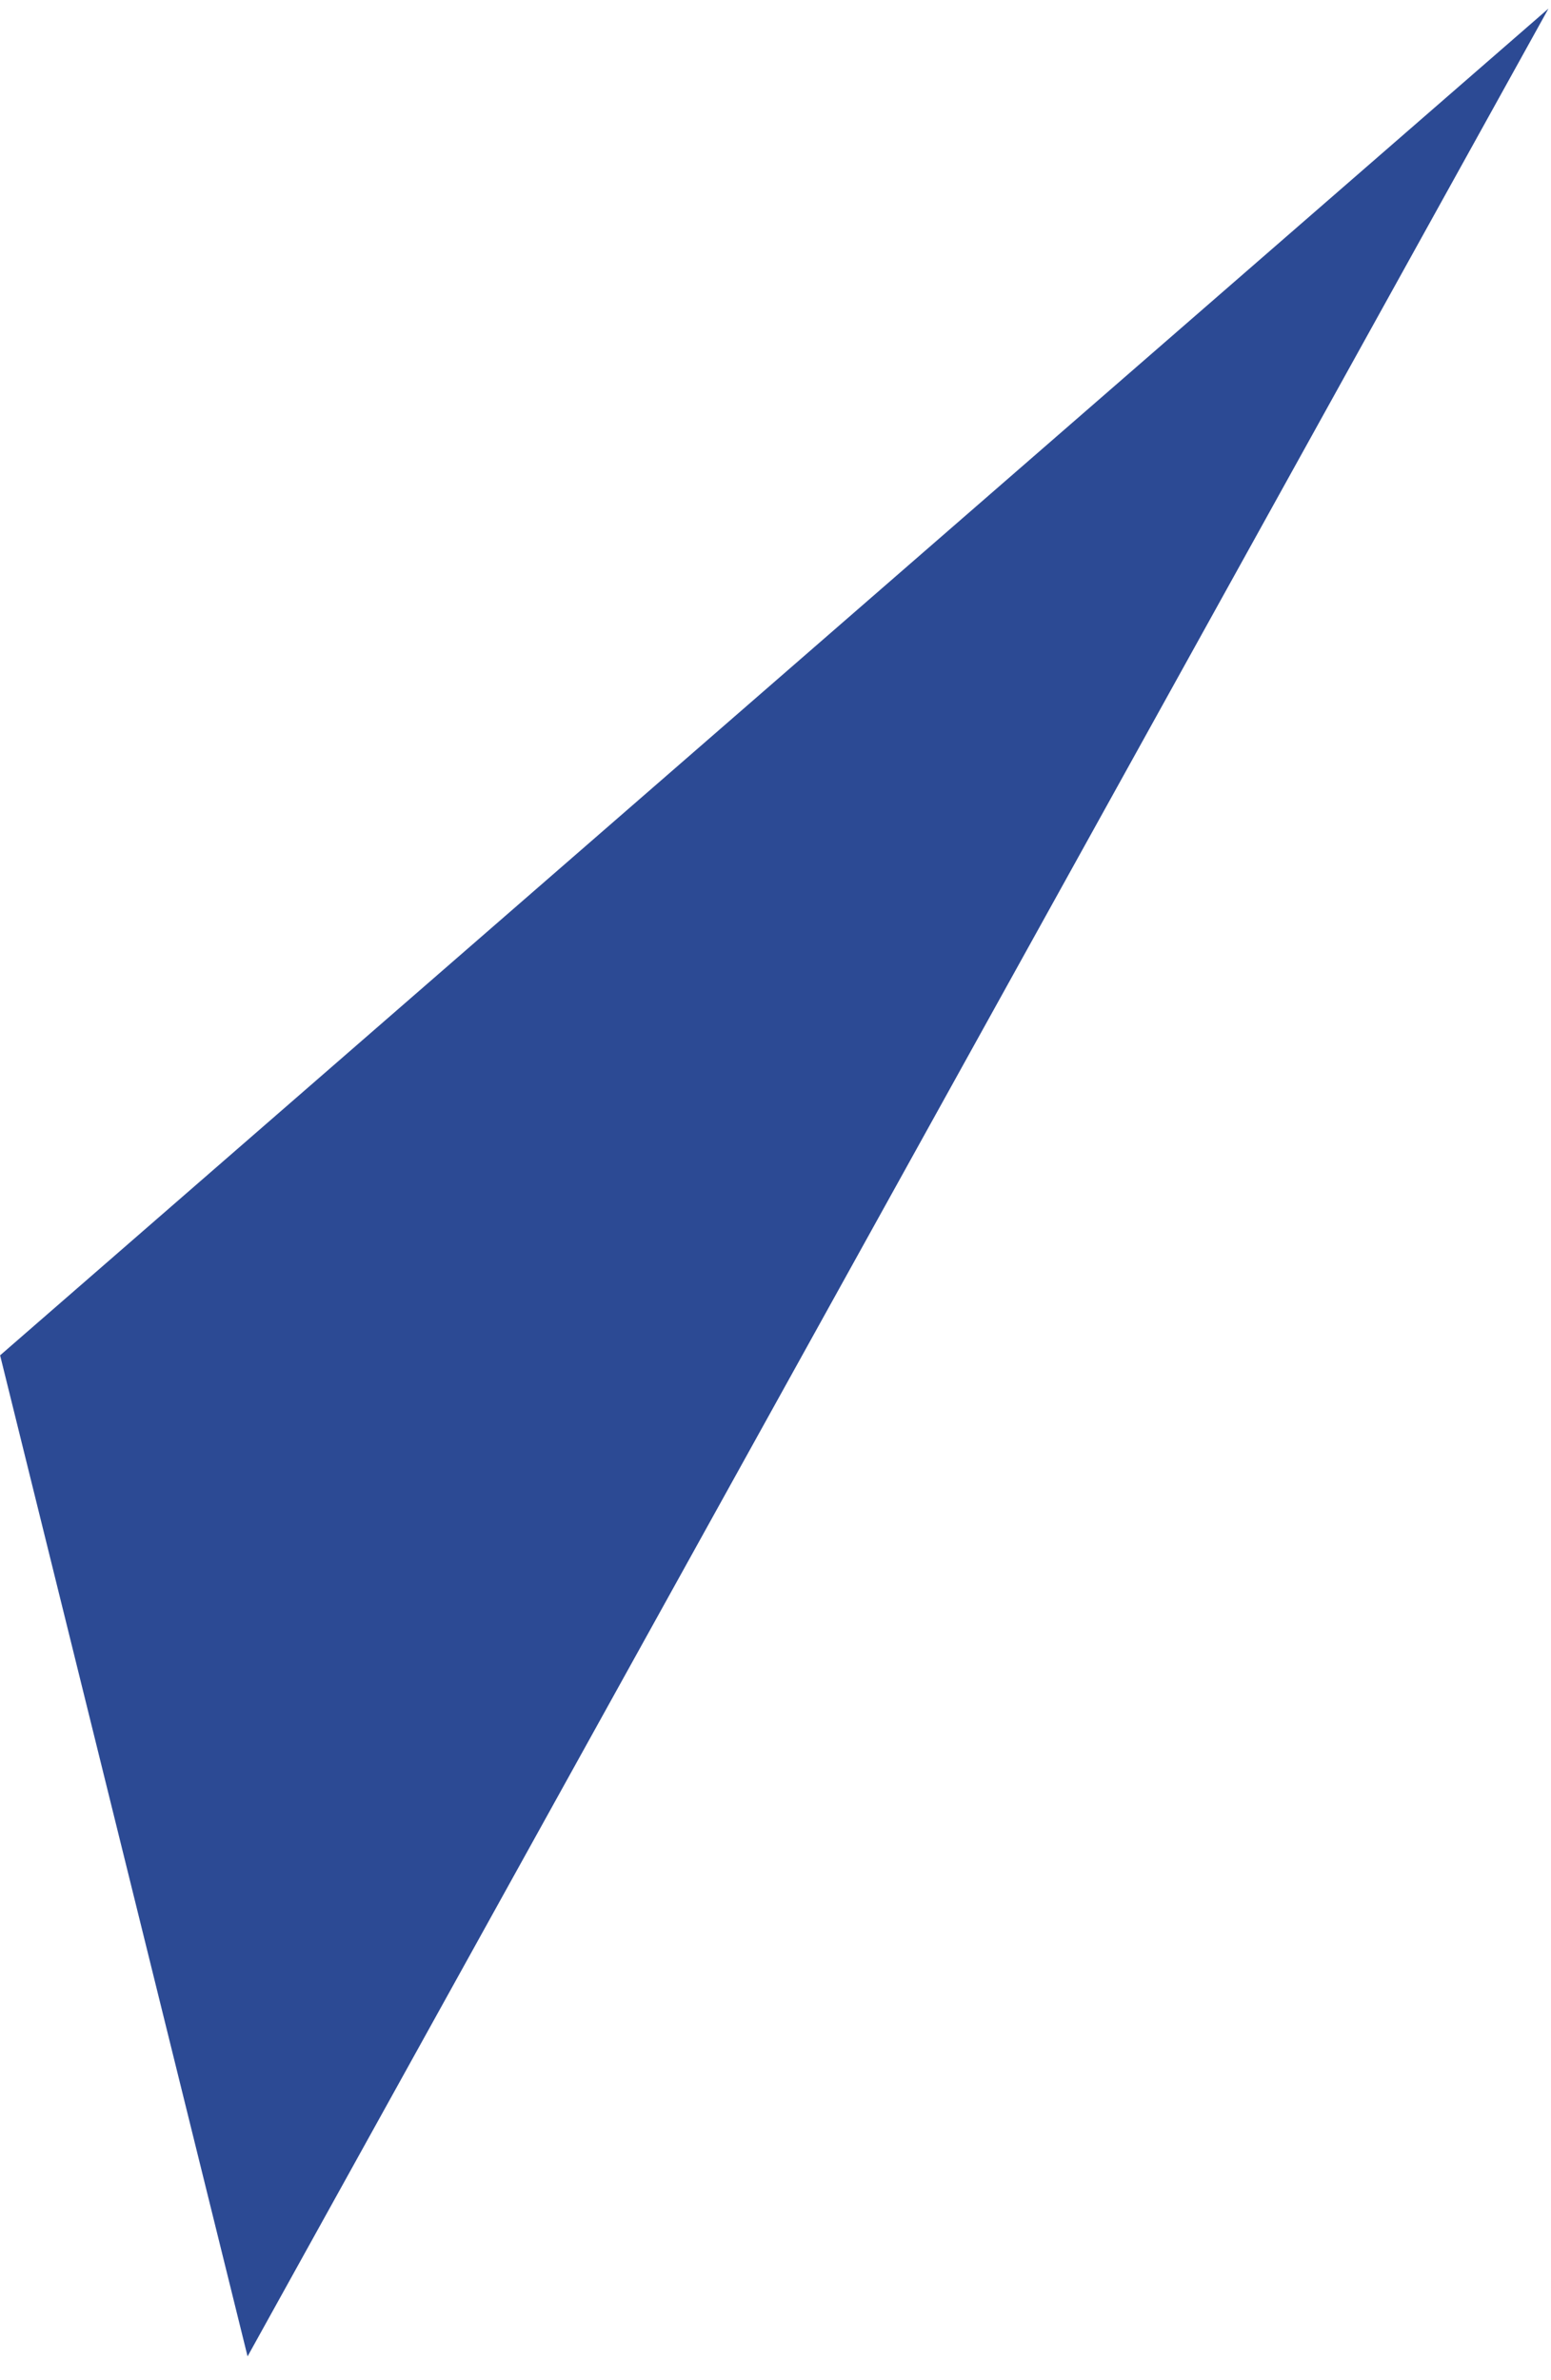 <?xml version="1.0" encoding="UTF-8"?> <svg xmlns="http://www.w3.org/2000/svg" width="58" height="89" viewBox="0 0 58 89" fill="none"> <path d="M0.004 50.68L9.258 88.112L57.905 0.321L0.004 50.68Z" fill="#2C4A94"></path> </svg> 